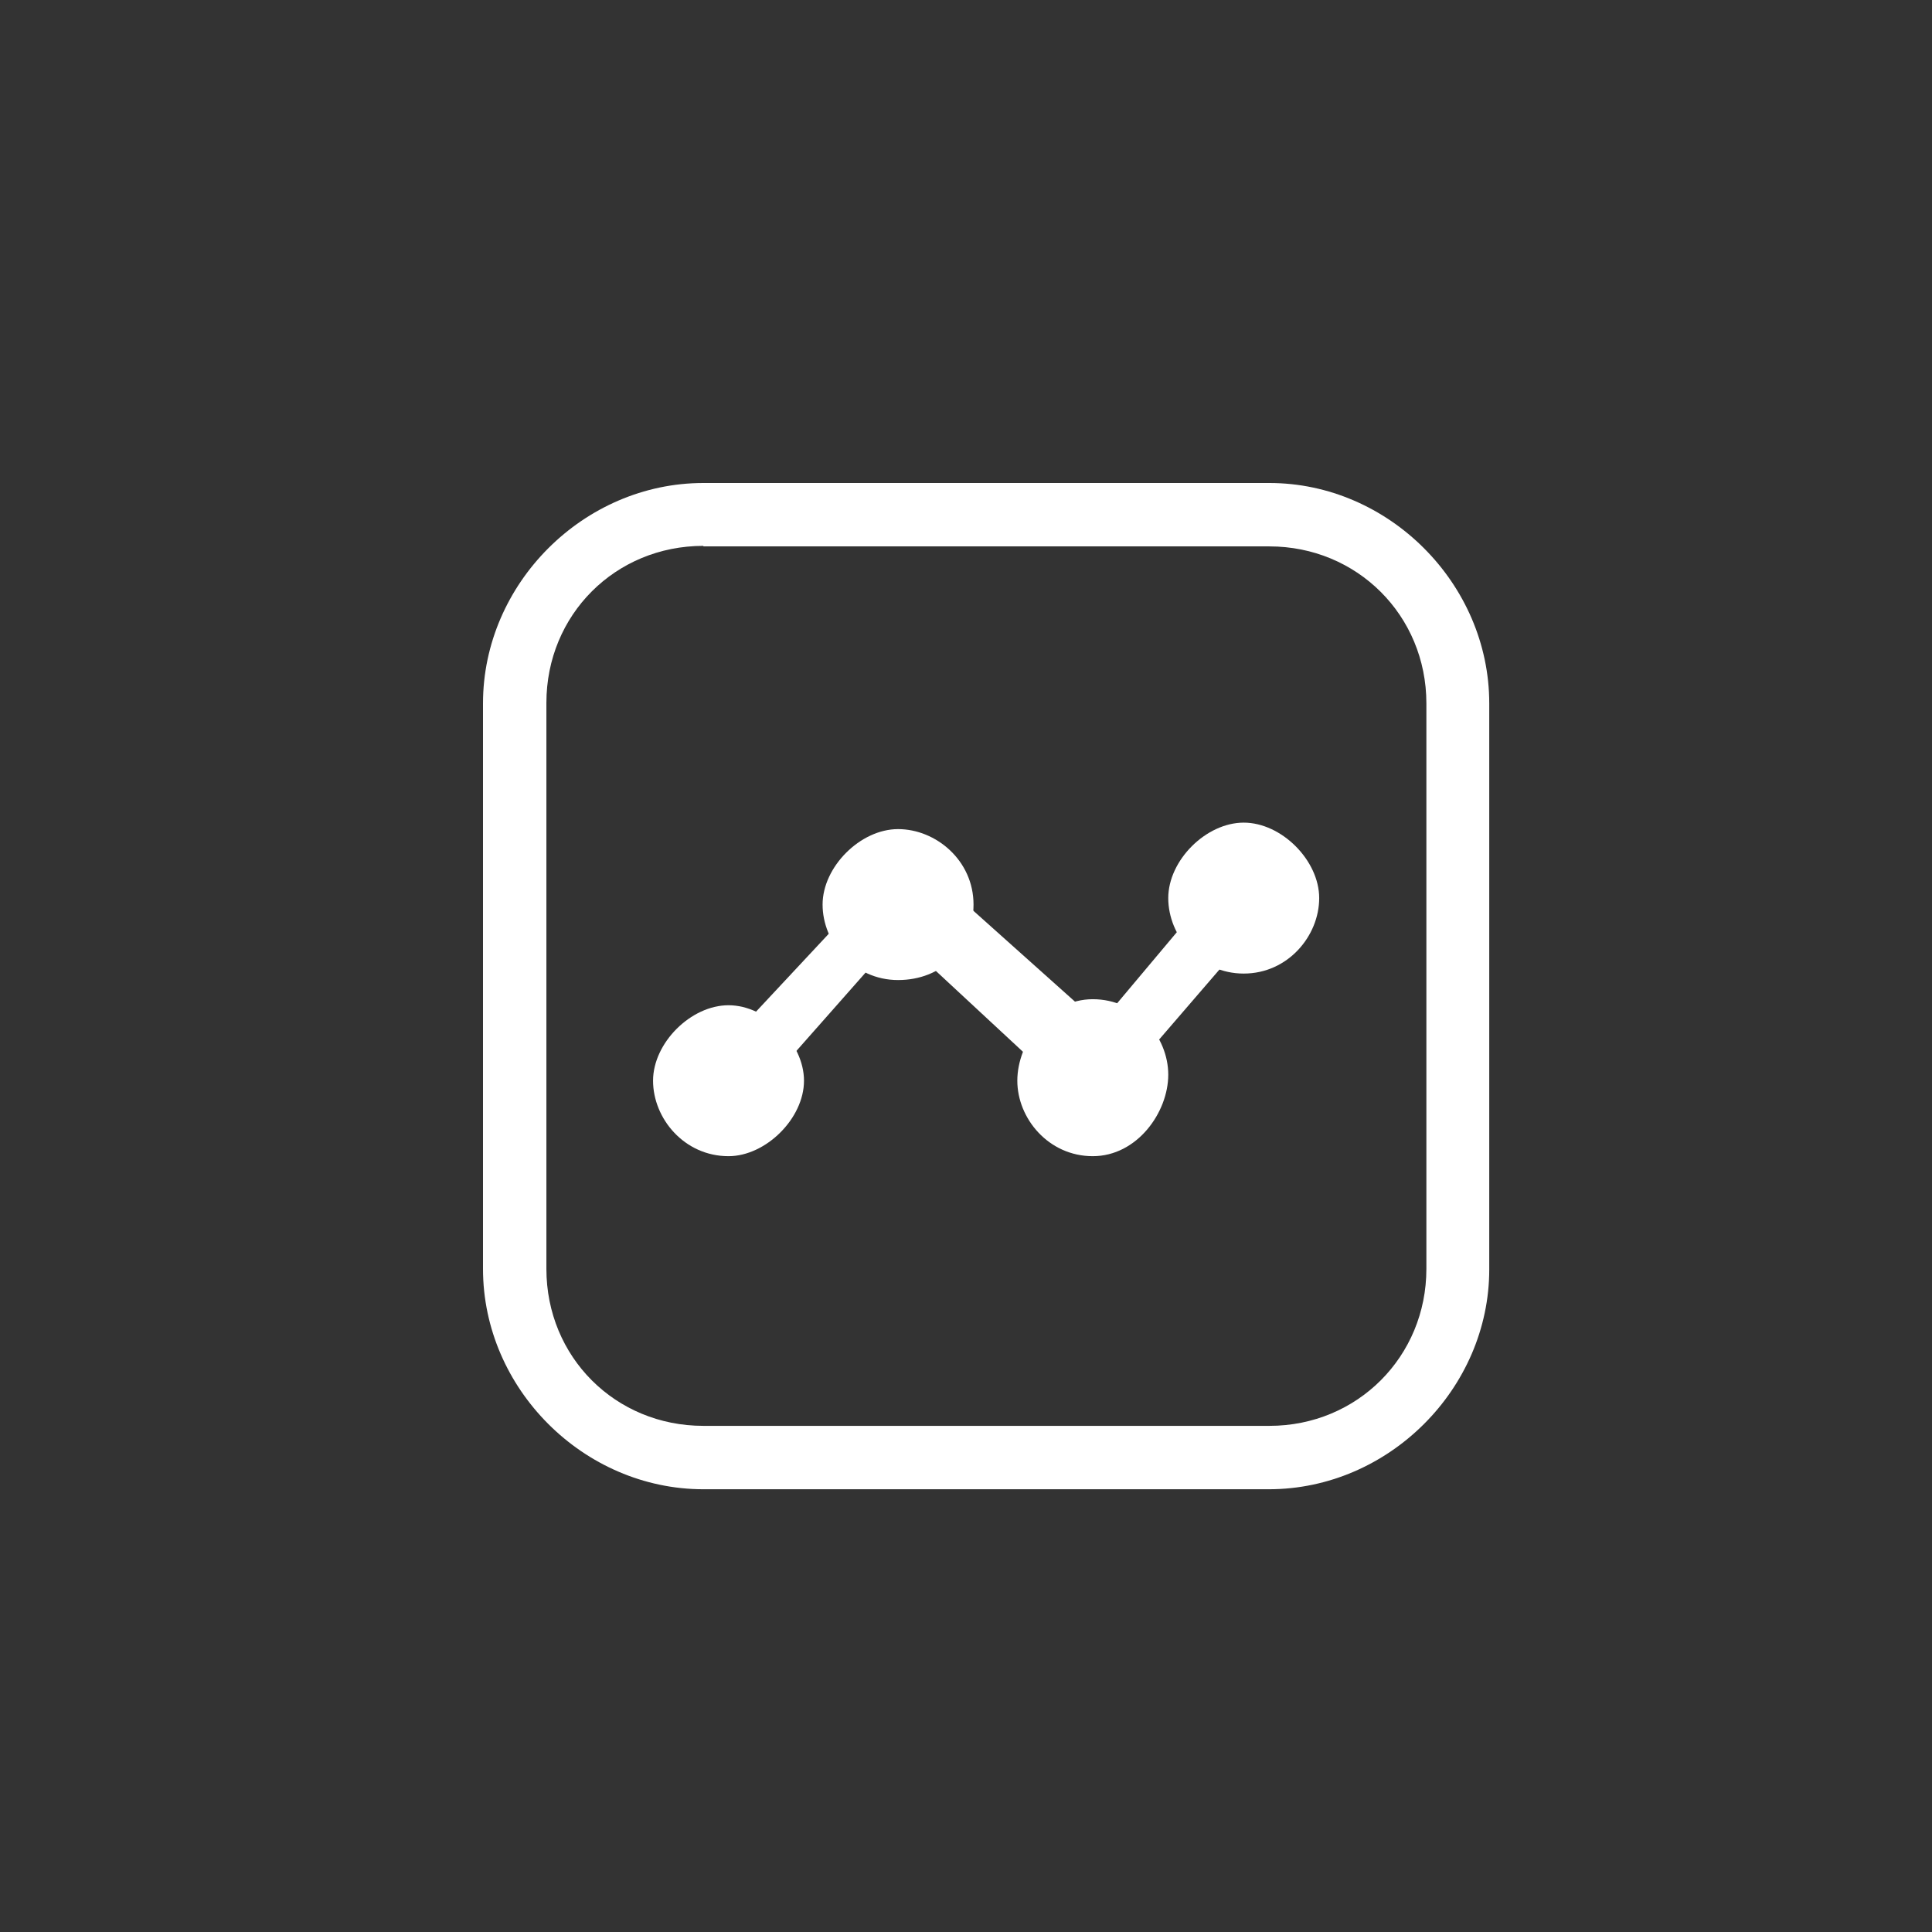<svg width="48" height="48" viewBox="0 0 48 48" fill="none" xmlns="http://www.w3.org/2000/svg">
<rect x="0" y="0" width="48" height="48" fill="#333333" stroke="none"/>
<g clip-path="url(#clip0_685_44705)">
<path d="M31.525 37H17.475C14.5 37 12 34.5 12 31.525V17.475C12 14.5 14.5 12 17.475 12H31.538C34.5 12 37 14.5 37 17.475V31.538C37 34.5 34.5 37 31.525 37ZM17.475 13.562C15.287 13.562 13.575 15.275 13.575 17.462V31.525C13.575 33.712 15.287 35.425 17.475 35.425H31.538C33.725 35.425 35.438 33.7 35.438 31.525V17.475C35.438 15.287 33.712 13.575 31.538 13.575H17.475V13.562Z" fill="white"/>
<path d="M18.1 27.625C17.95 27.625 17.787 27.625 17.625 27.462C17.312 27.15 17.312 26.688 17.625 26.375L21.85 21.85C21.85 21.538 22 21.375 22.325 21.375C22.475 21.375 22.8 21.375 22.95 21.525L27.325 25.438L30.6 21.538C30.75 21.225 31.225 21.225 31.537 21.375C31.85 21.688 31.85 22.15 31.687 22.475L27.787 27C27.625 27.312 27.475 27.462 27.312 27.462C27.162 27.462 26.837 27.462 26.687 27.312L22.312 23.25L18.725 27.312C18.562 27.462 18.4 27.625 18.1 27.625Z" fill="white"/>
<path d="M16.525 26.849C16.525 27.712 17.225 28.412 18.088 28.412C18.95 28.412 19.65 27.712 19.65 26.849C19.65 25.986 18.95 25.287 18.088 25.287C17.225 25.287 16.525 25.974 16.525 26.849Z" fill="white"/>
<path d="M18.1 28.725C17 28.725 16.225 27.788 16.225 26.85C16.225 25.913 17.163 24.975 18.1 24.975C19.038 24.975 19.975 25.913 19.975 26.85C19.975 27.788 19.025 28.725 18.1 28.725ZM18.1 25.6C17.475 25.6 17 26.075 17 26.688C17 27.313 17.475 27.788 18.1 27.788C18.725 27.788 19.2 27.313 19.2 26.688C19.188 26.063 18.725 25.6 18.1 25.6Z" fill="white"/>
<path d="M25.6 26.849C25.6 27.712 26.3 28.412 27.163 28.412C28.025 28.412 28.725 27.712 28.725 26.849C28.725 25.986 28.025 25.287 27.163 25.287C26.3 25.287 25.6 25.974 25.6 26.849Z" fill="white"/>
<path d="M27.15 28.725C26.05 28.725 25.275 27.787 25.275 26.85C25.275 25.912 26.05 24.825 27.15 24.825C28.25 24.825 29.025 25.762 29.025 26.7C29.025 27.637 28.25 28.725 27.15 28.725ZM27.15 25.6C26.525 25.6 25.9 26.075 25.9 26.85C25.9 27.625 26.375 27.95 27 27.95C27.625 27.95 28.087 27.475 28.087 26.85C28.087 26.225 27.788 25.6 27.15 25.6Z" fill="white"/>
<path d="M20.75 22.476C20.75 23.338 21.45 24.038 22.313 24.038C23.175 24.038 23.875 23.338 23.875 22.476C23.875 21.613 23.175 20.913 22.313 20.913C21.45 20.913 20.75 21.601 20.75 22.476Z" fill="white"/>
<path d="M22.312 24.349C21.212 24.349 20.437 23.412 20.437 22.474C20.437 21.537 21.375 20.599 22.312 20.599C23.25 20.599 24.187 21.374 24.187 22.474C24.187 23.574 23.4 24.349 22.312 24.349ZM22.312 21.224C21.687 21.224 21.212 21.699 21.212 22.324C21.212 22.949 21.687 23.424 22.312 23.424C22.937 23.424 23.412 22.949 23.412 22.324C23.4 21.686 22.937 21.224 22.312 21.224Z" fill="white"/>
<path d="M29.35 22.151C29.35 23.014 30.05 23.713 30.912 23.713C31.775 23.713 32.475 23.014 32.475 22.151C32.475 21.288 31.775 20.588 30.912 20.588C30.05 20.588 29.35 21.288 29.35 22.151Z" fill="white"/>
<path d="M30.9 24.188C29.8 24.188 29.025 23.25 29.025 22.313C29.025 21.375 29.963 20.438 30.9 20.438C31.838 20.438 32.775 21.375 32.775 22.313C32.775 23.25 32 24.188 30.9 24.188ZM30.9 21.063C30.275 21.063 29.8 21.538 29.8 22.163C29.8 22.788 30.275 23.263 30.9 23.263C31.525 23.263 32 22.788 32 22.163C32 21.538 31.688 21.063 30.9 21.063Z" fill="white"/>
</g>
<defs>
<clipPath id="clip0_685_44705">
<rect width="25" height="25" fill="white" transform="translate(12 12)"/>
</clipPath>
</defs>
</svg>
